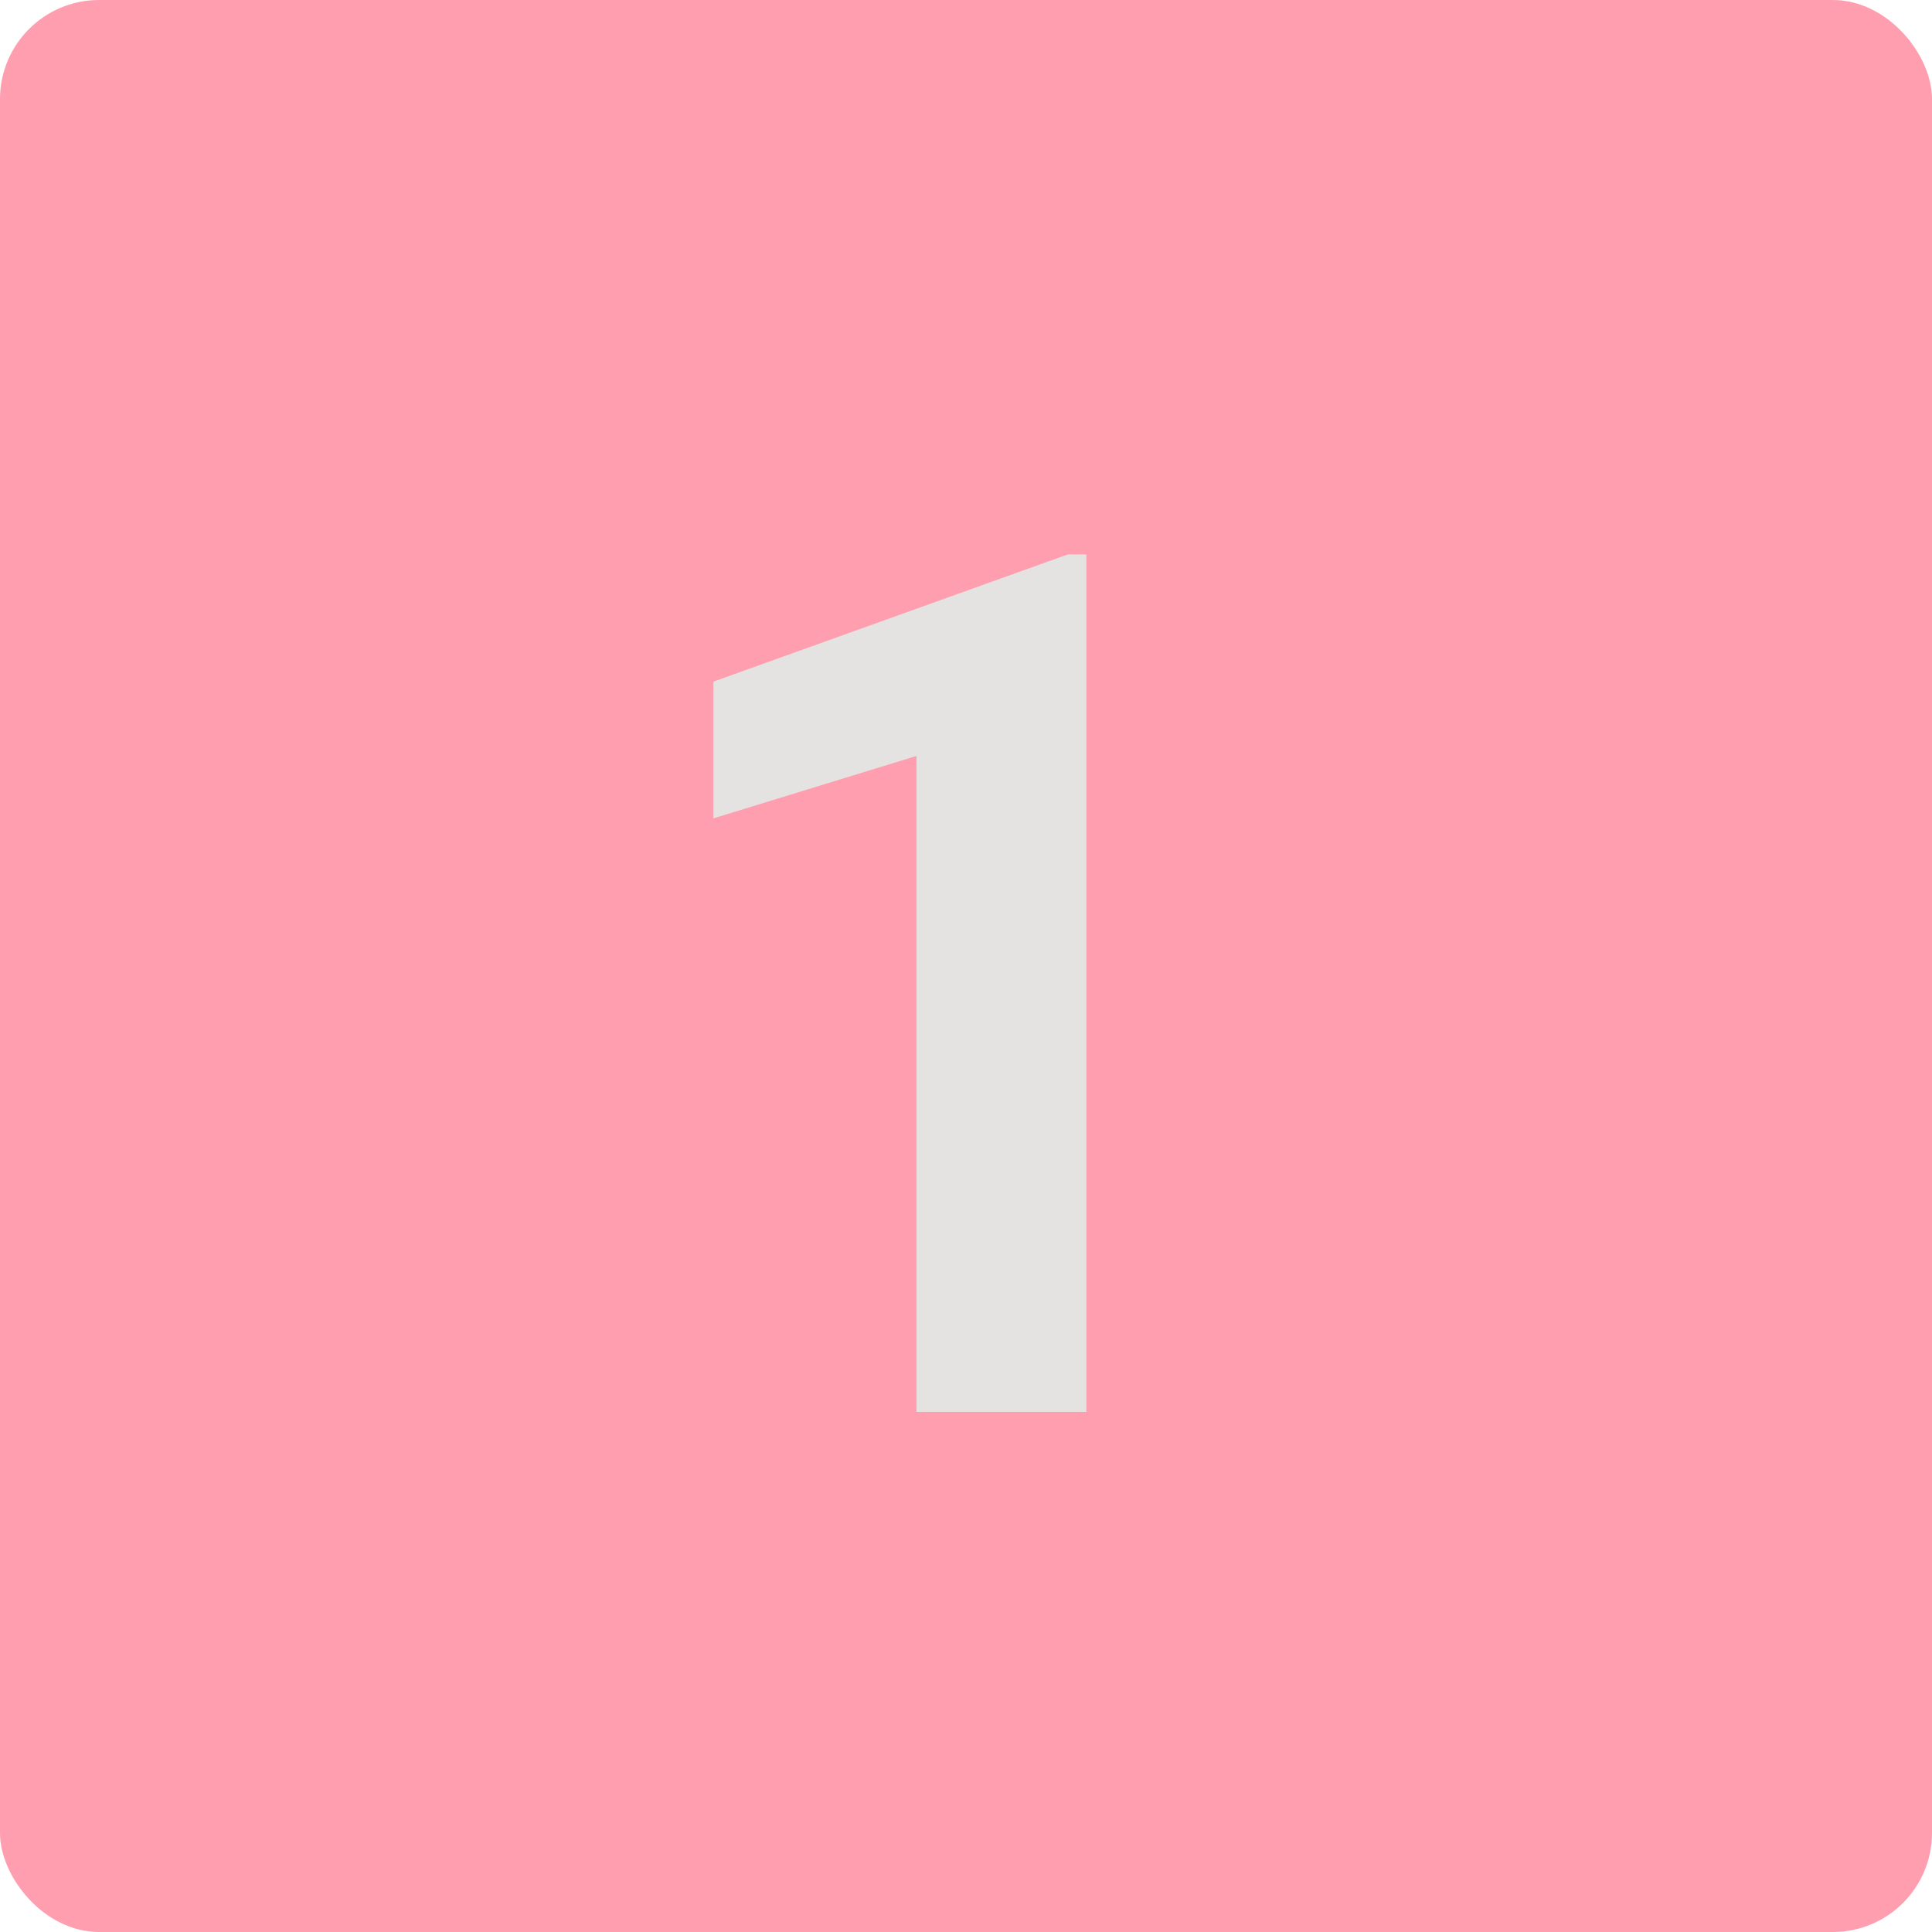 <svg xmlns="http://www.w3.org/2000/svg" viewBox="0 0 39 39"><defs><style>.cls-1{fill:#ff9eae;}.cls-2{fill:#e4e3e1;}</style></defs><g id="レイヤー_2" data-name="レイヤー 2"><g id="デザイン"><rect class="cls-1" width="39" height="39" rx="2"/><path class="cls-2" d="M21.93,28.5H18.5V15.26l-4.1,1.26V13.76l7.16-2.57h.37Z"/></g></g></svg>